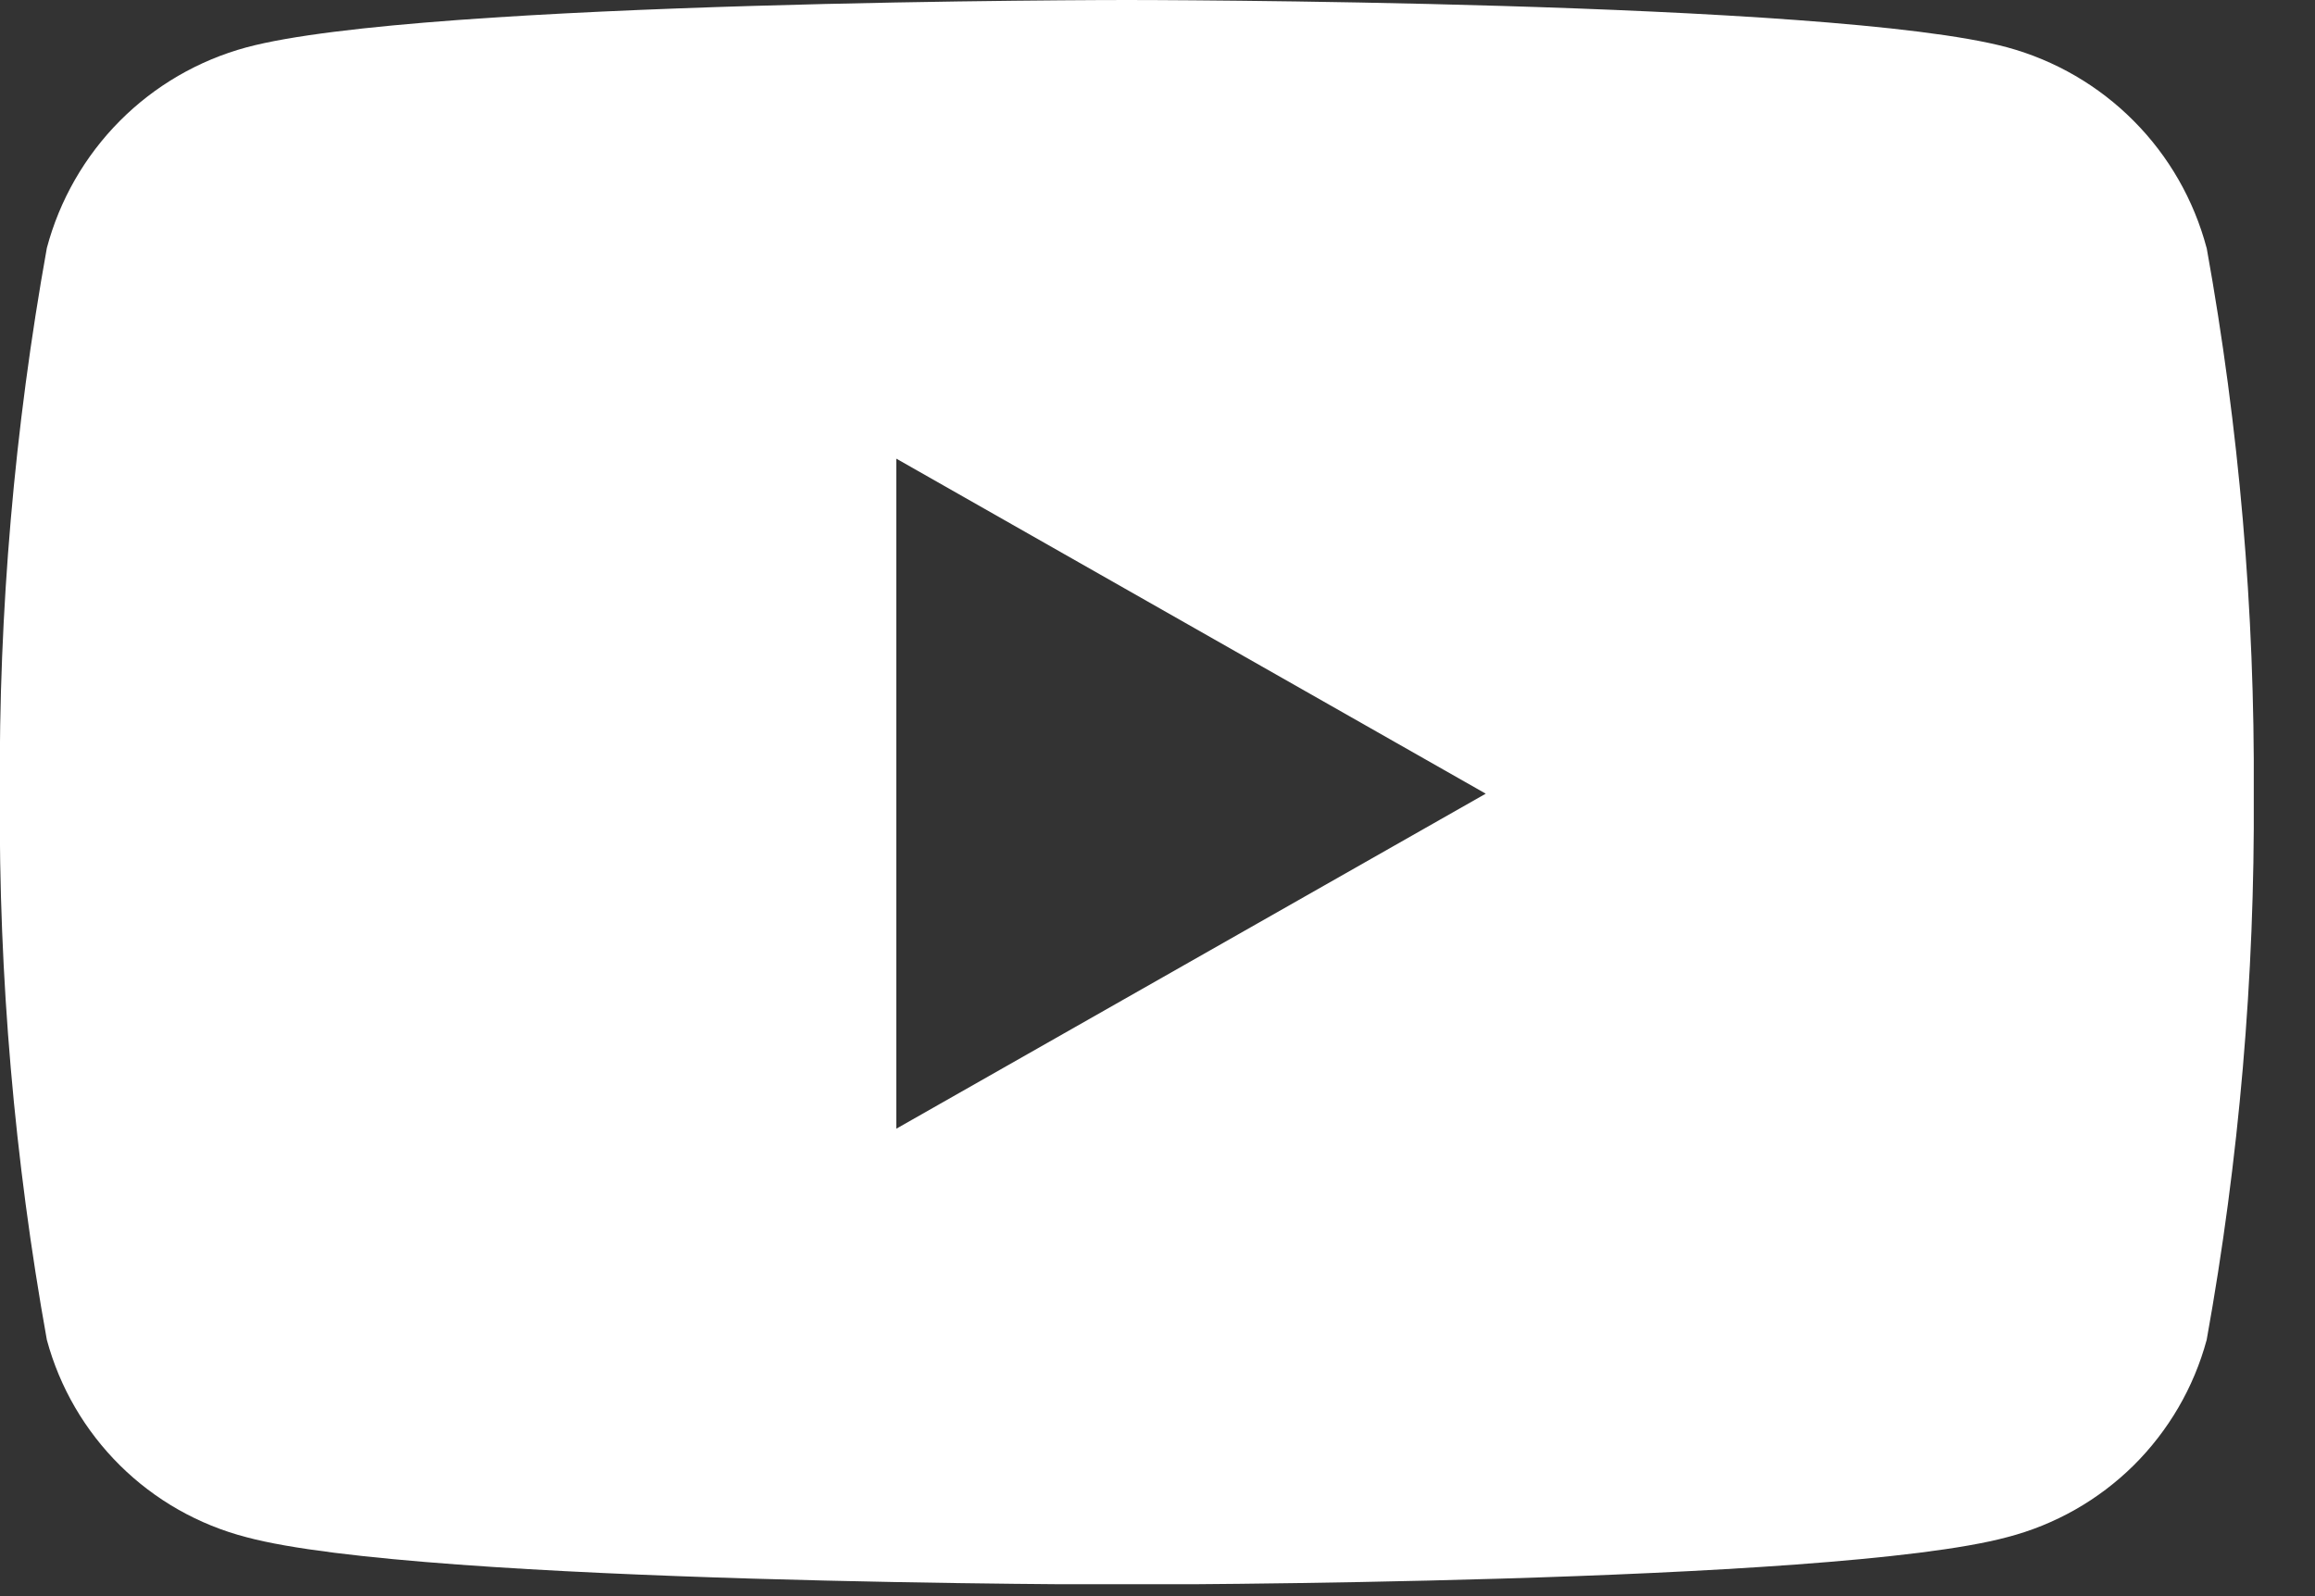 <svg width="29" height="20" viewBox="0 0 29 20" fill="none" xmlns="http://www.w3.org/2000/svg">
<rect x="0" y="0" width="29" height="20" fill="#333333" stroke="none"/>
<g clip-path="url(#clip0_1_1196)">
<path d="M27.642 3.106C27.482 2.505 27.168 1.956 26.729 1.515C26.291 1.074 25.744 0.756 25.144 0.593C22.943 0 14.115 0 14.115 0C14.115 0 5.287 -6.47227e-08 3.085 0.594C2.485 0.757 1.938 1.075 1.5 1.516C1.062 1.957 0.747 2.506 0.587 3.107C0.181 5.364 -0.017 7.654 -0.002 9.948C-0.017 12.241 0.181 14.531 0.587 16.789C0.748 17.385 1.064 17.927 1.503 18.362C1.941 18.796 2.487 19.106 3.085 19.261C5.287 19.855 14.115 19.855 14.115 19.855C14.115 19.855 22.943 19.855 25.145 19.261C25.743 19.106 26.289 18.796 26.728 18.362C27.166 17.927 27.482 17.385 27.643 16.789C28.05 14.531 28.247 12.241 28.233 9.948C28.247 7.654 28.05 5.364 27.643 3.107L27.642 3.106ZM11.228 14.143V5.747L18.612 9.945L11.228 14.143Z" fill="white"/>
</g>
<defs>
<clipPath id="clip0_1_1196">
<rect width="28.233" height="19.851" fill="white"/>
</clipPath>
</defs>
</svg>
